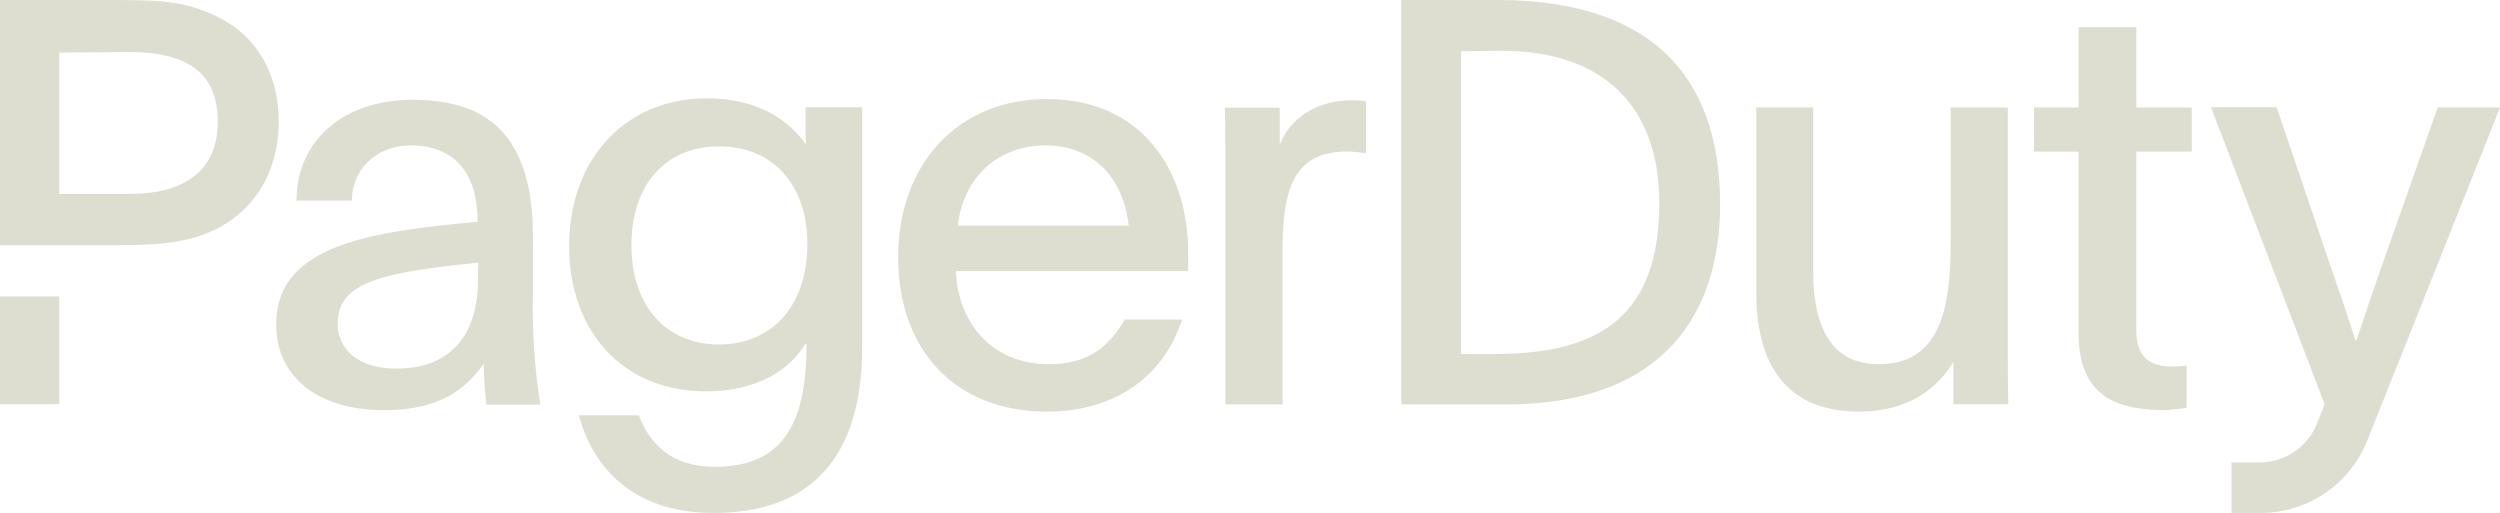 <svg xmlns="http://www.w3.org/2000/svg" xmlns:xlink="http://www.w3.org/1999/xlink" width="284.396" height="58.35" viewBox="0 0 284.396 58.35">
  <defs>
    <clipPath id="clip-path">
      <rect id="Rectangle_50" data-name="Rectangle 50" width="284.396" height="58.35" fill="#deded0"/>
    </clipPath>
  </defs>
  <g id="Group_117" data-name="Group 117" clip-path="url(#clip-path)">
    <path id="Path_52" data-name="Path 52" d="M842.147,39.611l-6.419,18.205c-1.167,3.268-1.75,5.135-2.83,8.286h-.117c-.846-2.713-1.6-4.9-2.713-8.111l-6.243-18.409h-7.469l12.924,33.785c-.292.729-.583,1.488-.9,2.276a7.018,7.018,0,0,1-6.477,4.347h-3.209v5.748h3.3a13.048,13.048,0,0,0,12.137-8.227c4.113-10.3,11.115-27.833,15.112-37.9Z" transform="translate(-564.84 -27.387)" fill="#deded0"/>
    <path id="Path_53" data-name="Path 53" d="M243.473,64.6c0,12.224-5.6,18.847-16.922,18.847-8.431,0-13.508-4.435-15.317-11.116h6.827c1.167,3.093,3.588,5.864,8.607,5.864,7.731,0,10.474-4.814,10.474-13.975-.058,0-.058-.058-.117-.058-1.663,2.888-5.4,5.456-11.32,5.456-9.511,0-15.579-6.885-15.579-16.542,0-10.036,6.565-16.8,15.638-16.8,5.864,0,9.394,2.509,11.32,5.28-.059-.7-.059-1.43-.059-2.13v-2.13h6.448ZM217.216,53.014c0,6.564,3.676,11.262,9.978,11.262,5.66,0,10.036-4,10.036-11.466,0-6.623-3.851-11.057-10.036-11.057S217.216,46.188,217.216,53.014Z" transform="translate(-145.387 -25.094)" fill="#deded0"/>
    <path id="Path_54" data-name="Path 54" d="M338.182,56.1c.263,5.923,4.056,10.62,10.62,10.62,4.639,0,6.885-2.188,8.607-5.077h6.506c-1.925,6.1-7.264,10.474-15.375,10.474-10.416,0-16.922-7-16.922-17.563s6.769-18,16.922-18c11,0,16.075,8.373,16.075,17.447v2.13H338.182Zm19.664-5.135c-.584-5.339-3.939-9.132-9.453-9.132-5.28,0-9.336,3.472-9.978,9.132Z" transform="translate(-229.448 -25.29)" fill="#deded0"/>
    <path id="Path_55" data-name="Path 55" d="M458.5,37.843v4.318c1.079-3.151,4.376-5.135,8.169-5.135a10.364,10.364,0,0,1,1.663.116v5.923a13.379,13.379,0,0,0-2.247-.2c-6.1,0-7.264,4.493-7.264,11.262V71.628h-6.506V43.911c0-2.13,0-4-.058-6.039H458.5Z" transform="translate(-312.919 -25.618)" fill="#deded0"/>
    <path id="Path_56" data-name="Path 56" d="M670.9,68.618c-1.751,2.888-5.018,5.66-10.736,5.66-7.848,0-11.7-4.814-11.7-13.566V39.677h6.477V58.261c0,6.623,2.188,10.62,7.469,10.62,6.944,0,8.169-6.3,8.169-13.712V39.677h6.506V68.356c0,1.75,0,3.413.059,5.077H670.9Z" transform="translate(-448.675 -27.453)" fill="#deded0"/>
    <path id="Path_57" data-name="Path 57" d="M762.659,19.17h6.3v5.018h-6.3V44.465c0,3.209,1.6,4.172,4.114,4.172a13.782,13.782,0,0,0,1.6-.117v4.814a20.447,20.447,0,0,1-2.509.263c-5.981,0-9.773-1.984-9.773-8.752V24.188h-5.076V19.17h5.076V10.038h6.564Z" transform="translate(-519.632 -6.945)" fill="#deded0"/>
    <rect id="Rectangle_49" data-name="Rectangle 49" width="6.739" height="12.253" transform="translate(0 33.726)" fill="#deded0"/>
    <path id="Path_58" data-name="Path 58" d="M25.382,2.247C21.764.321,19.255,0,13.333,0H0V27.891H13.274c5.281,0,9.219-.321,12.691-2.626,3.793-2.509,5.748-6.681,5.748-11.495,0-5.222-2.422-9.395-6.331-11.524M14.821,22.056H6.74V5.981l7.614-.059C21.3,5.835,24.77,8.286,24.77,13.829c0,5.952-4.289,8.227-9.949,8.227" transform="translate(0 0)" fill="#deded0"/>
    <path id="Path_59" data-name="Path 59" d="M517.314,0h11.261c16.863.117,24.974,8.344,25.032,23.107.058,12.574-6.448,22.727-23.923,22.9H517.343V0Zm6.827,40.262h3.939c12.224,0,18.613-4.668,18.613-17.184-.029-11-6.36-17.3-17.972-17.3-2.246,0-4.58.058-4.58.058Z" transform="translate(-357.932)" fill="#deded0"/>
    <path id="Path_60" data-name="Path 60" d="M125.909,71.5a42.614,42.614,0,0,1-.321-4.639c-2.567,3.676-5.981,5.281-11.378,5.281-7.089,0-12.224-3.472-12.224-9.774,0-7.265,6.944-9.657,15.959-10.882,2.246-.321,4.755-.584,6.944-.759,0-6.681-3.705-8.694-7.585-8.694s-6.71,2.713-6.71,6.273h-6.3c0-6.856,5.4-11.466,13.158-11.466s13.741,3.209,13.741,15.579V58.98a69.885,69.885,0,0,0,.846,12.545h-6.127Zm-16.922-9.219c0,3.151,2.567,5.135,6.681,5.135,6.039,0,9.278-3.676,9.278-10.24A14.36,14.36,0,0,1,125,55.362C114.005,56.5,108.987,57.579,108.987,62.277Z" transform="translate(-70.564 -25.487)" fill="#deded0"/>
  </g>
</svg>
